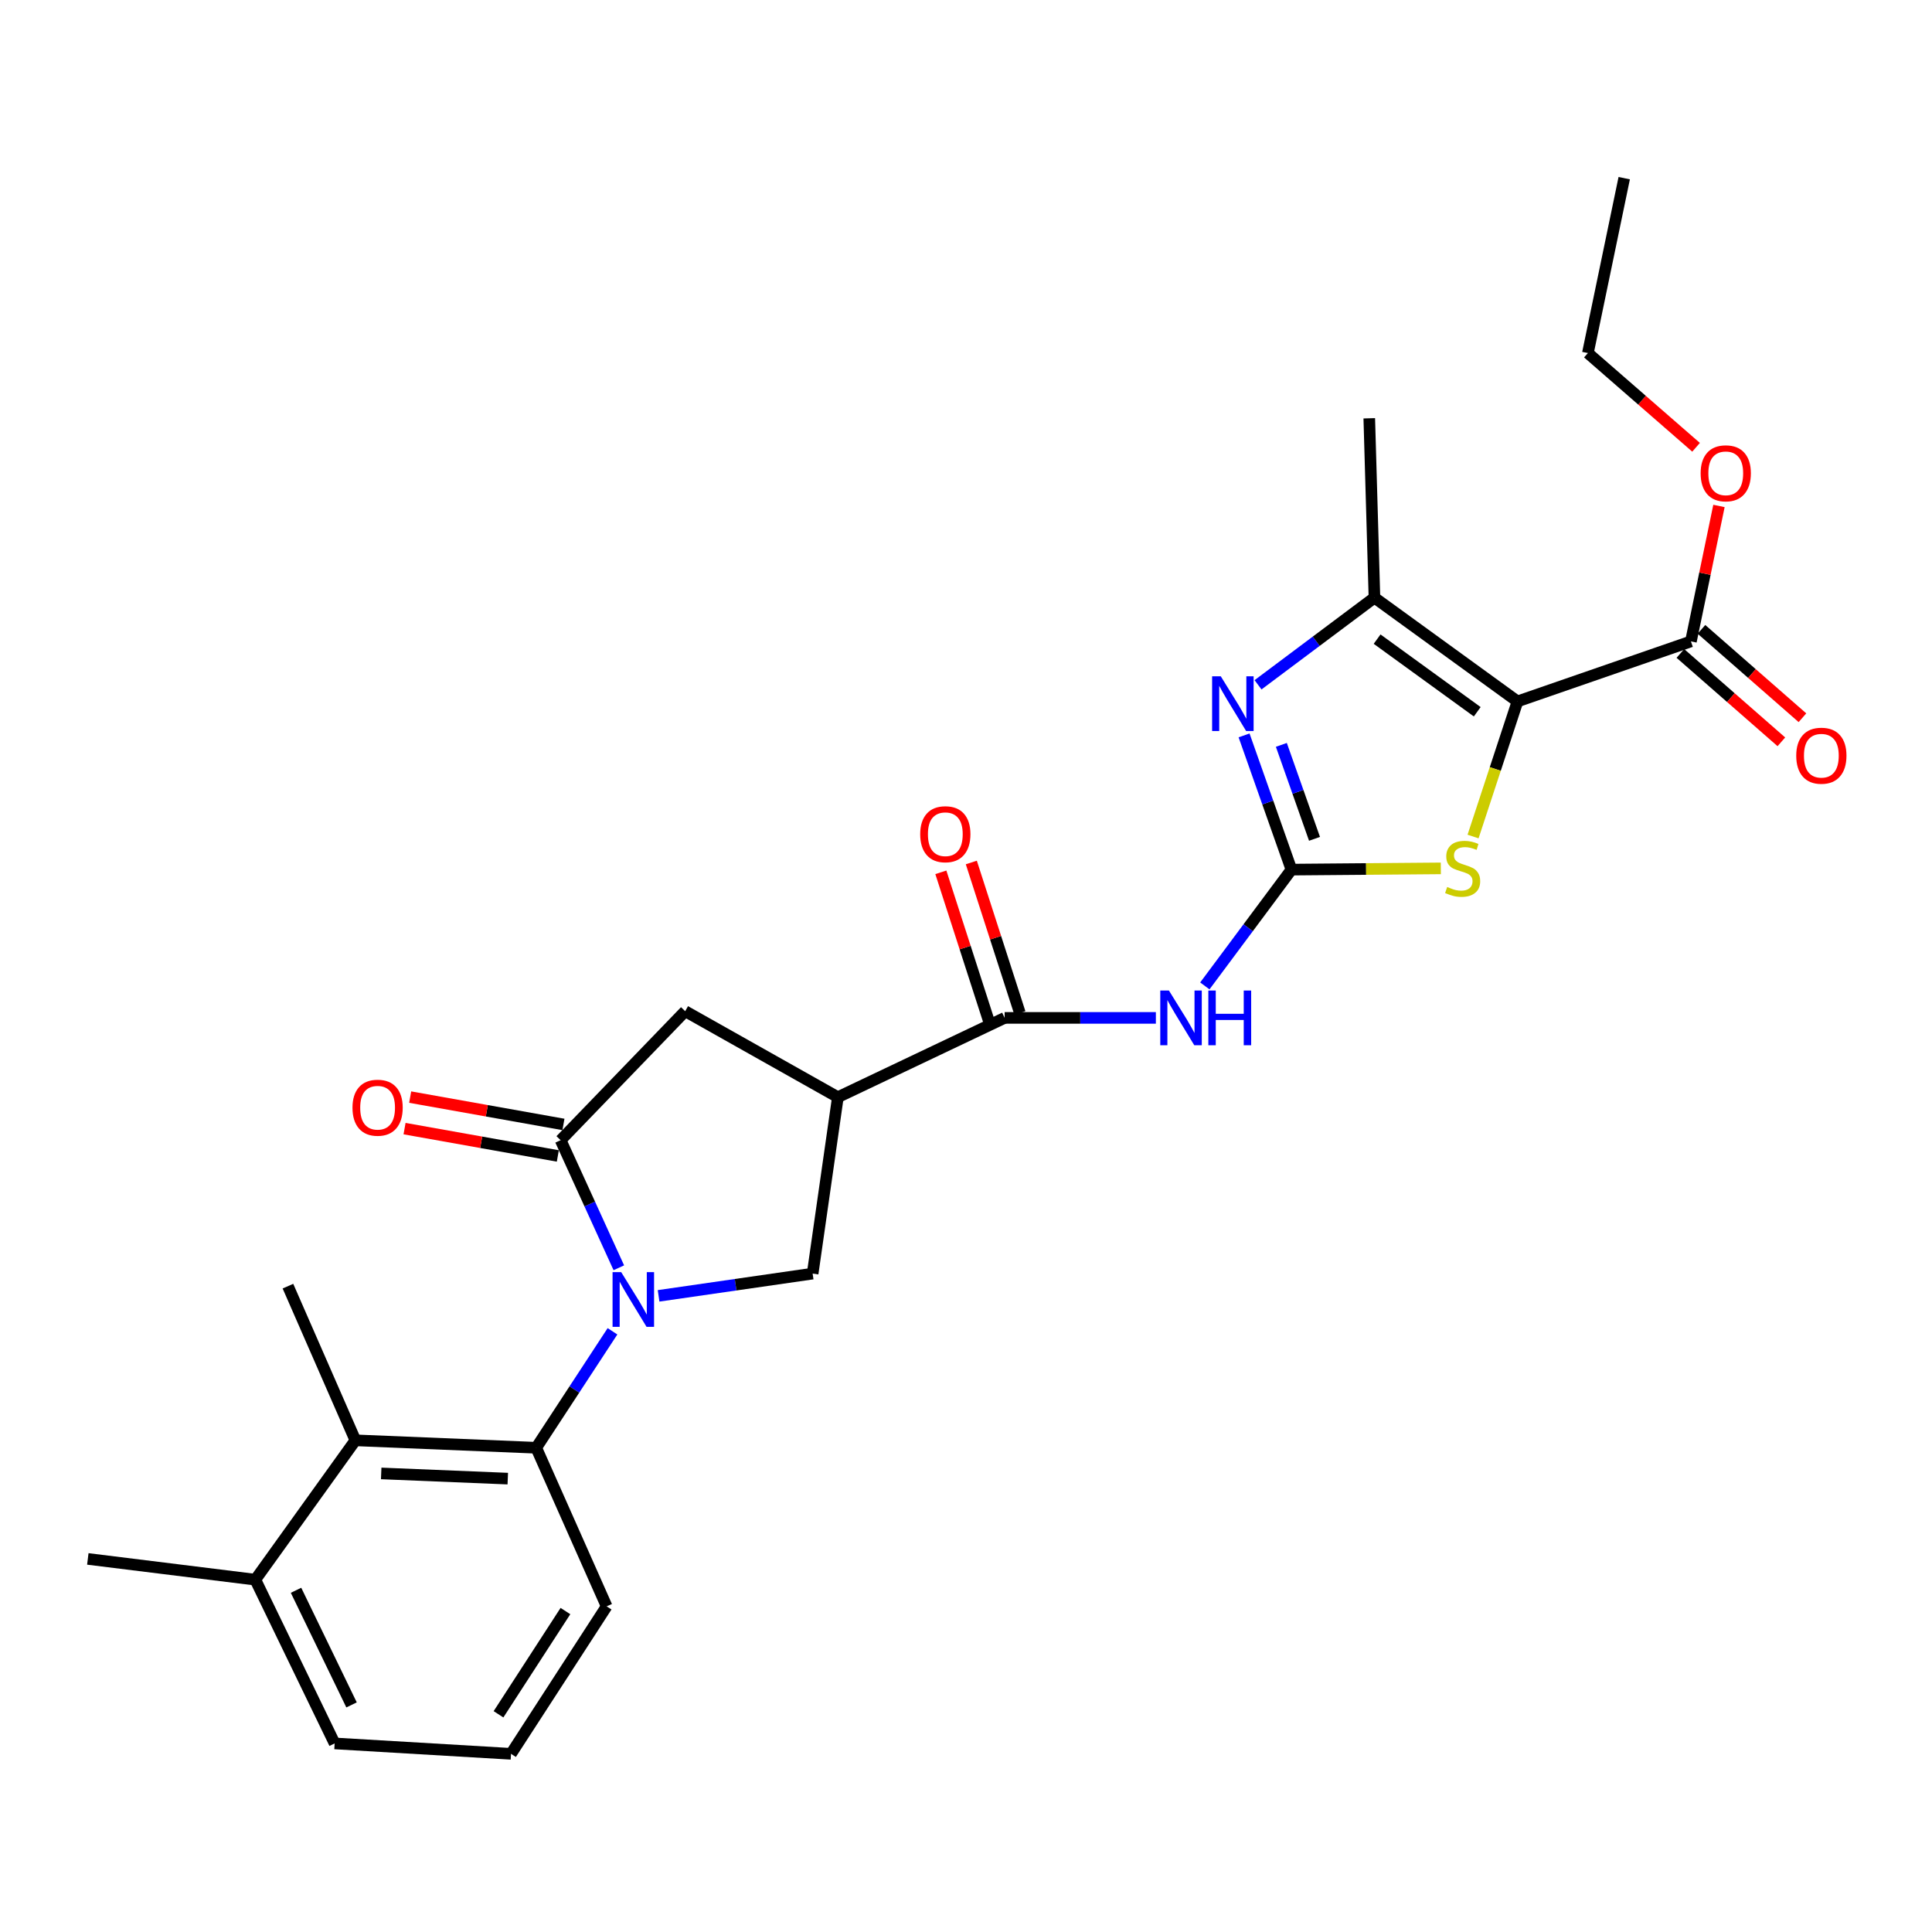 <?xml version='1.0' encoding='iso-8859-1'?>
<svg version='1.1' baseProfile='full'
              xmlns='http://www.w3.org/2000/svg'
                      xmlns:rdkit='http://www.rdkit.org/xml'
                      xmlns:xlink='http://www.w3.org/1999/xlink'
                  xml:space='preserve'
width='1000px' height='1000px' viewBox='0 0 1000 1000'>
<!-- END OF HEADER -->
<rect style='opacity:1.0;fill:#FFFFFF;stroke:none' width='1000' height='1000' x='0' y='0'> </rect>
<path class='bond-3' d='M 320.307,656.198 L 305.245,623.181' style='fill:none;fill-rule:evenodd;stroke:#0000FF;stroke-width:6px;stroke-linecap:butt;stroke-linejoin:miter;stroke-opacity:1' />
<path class='bond-3' d='M 305.245,623.181 L 290.183,590.164' style='fill:none;fill-rule:evenodd;stroke:#000000;stroke-width:6px;stroke-linecap:butt;stroke-linejoin:miter;stroke-opacity:1' />
<path class='bond-9' d='M 317.025,689.077 L 297.286,719.218' style='fill:none;fill-rule:evenodd;stroke:#0000FF;stroke-width:6px;stroke-linecap:butt;stroke-linejoin:miter;stroke-opacity:1' />
<path class='bond-9' d='M 297.286,719.218 L 277.546,749.359' style='fill:none;fill-rule:evenodd;stroke:#000000;stroke-width:6px;stroke-linecap:butt;stroke-linejoin:miter;stroke-opacity:1' />
<path class='bond-10' d='M 340.885,670.733 L 380.755,664.973' style='fill:none;fill-rule:evenodd;stroke:#0000FF;stroke-width:6px;stroke-linecap:butt;stroke-linejoin:miter;stroke-opacity:1' />
<path class='bond-10' d='M 380.755,664.973 L 420.624,659.213' style='fill:none;fill-rule:evenodd;stroke:#000000;stroke-width:6px;stroke-linecap:butt;stroke-linejoin:miter;stroke-opacity:1' />
<path class='bond-0' d='M 785.449,363.052 L 773.951,398.019' style='fill:none;fill-rule:evenodd;stroke:#000000;stroke-width:6px;stroke-linecap:butt;stroke-linejoin:miter;stroke-opacity:1' />
<path class='bond-0' d='M 773.951,398.019 L 762.453,432.985' style='fill:none;fill-rule:evenodd;stroke:#CCCC00;stroke-width:6px;stroke-linecap:butt;stroke-linejoin:miter;stroke-opacity:1' />
<path class='bond-11' d='M 785.449,363.052 L 875.217,331.988' style='fill:none;fill-rule:evenodd;stroke:#000000;stroke-width:6px;stroke-linecap:butt;stroke-linejoin:miter;stroke-opacity:1' />
<path class='bond-29' d='M 785.449,363.052 L 711.411,309.345' style='fill:none;fill-rule:evenodd;stroke:#000000;stroke-width:6px;stroke-linecap:butt;stroke-linejoin:miter;stroke-opacity:1' />
<path class='bond-29' d='M 764.615,368.406 L 712.789,330.812' style='fill:none;fill-rule:evenodd;stroke:#000000;stroke-width:6px;stroke-linecap:butt;stroke-linejoin:miter;stroke-opacity:1' />
<path class='bond-1' d='M 668.446,450.114 L 646.035,480.21' style='fill:none;fill-rule:evenodd;stroke:#000000;stroke-width:6px;stroke-linecap:butt;stroke-linejoin:miter;stroke-opacity:1' />
<path class='bond-1' d='M 646.035,480.21 L 623.623,510.306' style='fill:none;fill-rule:evenodd;stroke:#0000FF;stroke-width:6px;stroke-linecap:butt;stroke-linejoin:miter;stroke-opacity:1' />
<path class='bond-2' d='M 668.446,450.114 L 656.187,415.377' style='fill:none;fill-rule:evenodd;stroke:#000000;stroke-width:6px;stroke-linecap:butt;stroke-linejoin:miter;stroke-opacity:1' />
<path class='bond-2' d='M 656.187,415.377 L 643.928,380.64' style='fill:none;fill-rule:evenodd;stroke:#0000FF;stroke-width:6px;stroke-linecap:butt;stroke-linejoin:miter;stroke-opacity:1' />
<path class='bond-2' d='M 680.391,434.179 L 671.81,409.863' style='fill:none;fill-rule:evenodd;stroke:#000000;stroke-width:6px;stroke-linecap:butt;stroke-linejoin:miter;stroke-opacity:1' />
<path class='bond-2' d='M 671.81,409.863 L 663.229,385.547' style='fill:none;fill-rule:evenodd;stroke:#0000FF;stroke-width:6px;stroke-linecap:butt;stroke-linejoin:miter;stroke-opacity:1' />
<path class='bond-4' d='M 668.446,450.114 L 707.107,449.792' style='fill:none;fill-rule:evenodd;stroke:#000000;stroke-width:6px;stroke-linecap:butt;stroke-linejoin:miter;stroke-opacity:1' />
<path class='bond-4' d='M 707.107,449.792 L 745.768,449.471' style='fill:none;fill-rule:evenodd;stroke:#CCCC00;stroke-width:6px;stroke-linecap:butt;stroke-linejoin:miter;stroke-opacity:1' />
<path class='bond-5' d='M 651.156,354.45 L 681.283,331.898' style='fill:none;fill-rule:evenodd;stroke:#0000FF;stroke-width:6px;stroke-linecap:butt;stroke-linejoin:miter;stroke-opacity:1' />
<path class='bond-5' d='M 681.283,331.898 L 711.411,309.345' style='fill:none;fill-rule:evenodd;stroke:#000000;stroke-width:6px;stroke-linecap:butt;stroke-linejoin:miter;stroke-opacity:1' />
<path class='bond-12' d='M 290.183,590.164 L 354.649,523.397' style='fill:none;fill-rule:evenodd;stroke:#000000;stroke-width:6px;stroke-linecap:butt;stroke-linejoin:miter;stroke-opacity:1' />
<path class='bond-14' d='M 291.638,582.009 L 251.972,574.933' style='fill:none;fill-rule:evenodd;stroke:#000000;stroke-width:6px;stroke-linecap:butt;stroke-linejoin:miter;stroke-opacity:1' />
<path class='bond-14' d='M 251.972,574.933 L 212.306,567.858' style='fill:none;fill-rule:evenodd;stroke:#FF0000;stroke-width:6px;stroke-linecap:butt;stroke-linejoin:miter;stroke-opacity:1' />
<path class='bond-14' d='M 288.729,598.319 L 249.063,591.243' style='fill:none;fill-rule:evenodd;stroke:#000000;stroke-width:6px;stroke-linecap:butt;stroke-linejoin:miter;stroke-opacity:1' />
<path class='bond-14' d='M 249.063,591.243 L 209.396,584.168' style='fill:none;fill-rule:evenodd;stroke:#FF0000;stroke-width:6px;stroke-linecap:butt;stroke-linejoin:miter;stroke-opacity:1' />
<path class='bond-20' d='M 711.411,309.345 L 708.732,216.503' style='fill:none;fill-rule:evenodd;stroke:#000000;stroke-width:6px;stroke-linecap:butt;stroke-linejoin:miter;stroke-opacity:1' />
<path class='bond-6' d='M 598.275,526.858 L 559.138,526.858' style='fill:none;fill-rule:evenodd;stroke:#0000FF;stroke-width:6px;stroke-linecap:butt;stroke-linejoin:miter;stroke-opacity:1' />
<path class='bond-6' d='M 559.138,526.858 L 520.002,526.858' style='fill:none;fill-rule:evenodd;stroke:#000000;stroke-width:6px;stroke-linecap:butt;stroke-linejoin:miter;stroke-opacity:1' />
<path class='bond-7' d='M 433.676,567.899 L 420.624,659.213' style='fill:none;fill-rule:evenodd;stroke:#000000;stroke-width:6px;stroke-linecap:butt;stroke-linejoin:miter;stroke-opacity:1' />
<path class='bond-8' d='M 433.676,567.899 L 520.002,526.858' style='fill:none;fill-rule:evenodd;stroke:#000000;stroke-width:6px;stroke-linecap:butt;stroke-linejoin:miter;stroke-opacity:1' />
<path class='bond-27' d='M 433.676,567.899 L 354.649,523.397' style='fill:none;fill-rule:evenodd;stroke:#000000;stroke-width:6px;stroke-linecap:butt;stroke-linejoin:miter;stroke-opacity:1' />
<path class='bond-15' d='M 527.885,524.314 L 515.317,485.367' style='fill:none;fill-rule:evenodd;stroke:#000000;stroke-width:6px;stroke-linecap:butt;stroke-linejoin:miter;stroke-opacity:1' />
<path class='bond-15' d='M 515.317,485.367 L 502.75,446.421' style='fill:none;fill-rule:evenodd;stroke:#FF0000;stroke-width:6px;stroke-linecap:butt;stroke-linejoin:miter;stroke-opacity:1' />
<path class='bond-15' d='M 512.118,529.402 L 499.55,490.455' style='fill:none;fill-rule:evenodd;stroke:#000000;stroke-width:6px;stroke-linecap:butt;stroke-linejoin:miter;stroke-opacity:1' />
<path class='bond-15' d='M 499.55,490.455 L 486.983,451.509' style='fill:none;fill-rule:evenodd;stroke:#FF0000;stroke-width:6px;stroke-linecap:butt;stroke-linejoin:miter;stroke-opacity:1' />
<path class='bond-13' d='M 277.546,749.359 L 183.949,745.511' style='fill:none;fill-rule:evenodd;stroke:#000000;stroke-width:6px;stroke-linecap:butt;stroke-linejoin:miter;stroke-opacity:1' />
<path class='bond-13' d='M 262.826,765.335 L 197.308,762.642' style='fill:none;fill-rule:evenodd;stroke:#000000;stroke-width:6px;stroke-linecap:butt;stroke-linejoin:miter;stroke-opacity:1' />
<path class='bond-19' d='M 277.546,749.359 L 313.995,831.441' style='fill:none;fill-rule:evenodd;stroke:#000000;stroke-width:6px;stroke-linecap:butt;stroke-linejoin:miter;stroke-opacity:1' />
<path class='bond-16' d='M 869.762,338.221 L 895.896,361.092' style='fill:none;fill-rule:evenodd;stroke:#000000;stroke-width:6px;stroke-linecap:butt;stroke-linejoin:miter;stroke-opacity:1' />
<path class='bond-16' d='M 895.896,361.092 L 922.031,383.963' style='fill:none;fill-rule:evenodd;stroke:#FF0000;stroke-width:6px;stroke-linecap:butt;stroke-linejoin:miter;stroke-opacity:1' />
<path class='bond-16' d='M 880.672,325.754 L 906.807,348.625' style='fill:none;fill-rule:evenodd;stroke:#000000;stroke-width:6px;stroke-linecap:butt;stroke-linejoin:miter;stroke-opacity:1' />
<path class='bond-16' d='M 906.807,348.625 L 932.942,371.496' style='fill:none;fill-rule:evenodd;stroke:#FF0000;stroke-width:6px;stroke-linecap:butt;stroke-linejoin:miter;stroke-opacity:1' />
<path class='bond-18' d='M 875.217,331.988 L 882.474,296.935' style='fill:none;fill-rule:evenodd;stroke:#000000;stroke-width:6px;stroke-linecap:butt;stroke-linejoin:miter;stroke-opacity:1' />
<path class='bond-18' d='M 882.474,296.935 L 889.732,261.881' style='fill:none;fill-rule:evenodd;stroke:#FF0000;stroke-width:6px;stroke-linecap:butt;stroke-linejoin:miter;stroke-opacity:1' />
<path class='bond-17' d='M 183.949,745.511 L 132.158,817.635' style='fill:none;fill-rule:evenodd;stroke:#000000;stroke-width:6px;stroke-linecap:butt;stroke-linejoin:miter;stroke-opacity:1' />
<path class='bond-21' d='M 183.949,745.511 L 149.038,665.711' style='fill:none;fill-rule:evenodd;stroke:#000000;stroke-width:6px;stroke-linecap:butt;stroke-linejoin:miter;stroke-opacity:1' />
<path class='bond-24' d='M 132.158,817.635 L 45.455,806.894' style='fill:none;fill-rule:evenodd;stroke:#000000;stroke-width:6px;stroke-linecap:butt;stroke-linejoin:miter;stroke-opacity:1' />
<path class='bond-28' d='M 132.158,817.635 L 173.208,902.396' style='fill:none;fill-rule:evenodd;stroke:#000000;stroke-width:6px;stroke-linecap:butt;stroke-linejoin:miter;stroke-opacity:1' />
<path class='bond-28' d='M 153.226,823.128 L 181.961,882.46' style='fill:none;fill-rule:evenodd;stroke:#000000;stroke-width:6px;stroke-linecap:butt;stroke-linejoin:miter;stroke-opacity:1' />
<path class='bond-25' d='M 877.882,231.514 L 849.885,207.128' style='fill:none;fill-rule:evenodd;stroke:#FF0000;stroke-width:6px;stroke-linecap:butt;stroke-linejoin:miter;stroke-opacity:1' />
<path class='bond-25' d='M 849.885,207.128 L 821.888,182.743' style='fill:none;fill-rule:evenodd;stroke:#000000;stroke-width:6px;stroke-linecap:butt;stroke-linejoin:miter;stroke-opacity:1' />
<path class='bond-22' d='M 313.995,831.441 L 264.504,907.78' style='fill:none;fill-rule:evenodd;stroke:#000000;stroke-width:6px;stroke-linecap:butt;stroke-linejoin:miter;stroke-opacity:1' />
<path class='bond-22' d='M 292.669,833.879 L 258.026,887.317' style='fill:none;fill-rule:evenodd;stroke:#000000;stroke-width:6px;stroke-linecap:butt;stroke-linejoin:miter;stroke-opacity:1' />
<path class='bond-23' d='M 264.504,907.78 L 173.208,902.396' style='fill:none;fill-rule:evenodd;stroke:#000000;stroke-width:6px;stroke-linecap:butt;stroke-linejoin:miter;stroke-opacity:1' />
<path class='bond-26' d='M 821.888,182.743 L 840.692,92.22' style='fill:none;fill-rule:evenodd;stroke:#000000;stroke-width:6px;stroke-linecap:butt;stroke-linejoin:miter;stroke-opacity:1' />
<path  class='atom-0' d='M 321.541 658.464
L 330.821 673.464
Q 331.741 674.944, 333.221 677.624
Q 334.701 680.304, 334.781 680.464
L 334.781 658.464
L 338.541 658.464
L 338.541 686.784
L 334.661 686.784
L 324.701 670.384
Q 323.541 668.464, 322.301 666.264
Q 321.101 664.064, 320.741 663.384
L 320.741 686.784
L 317.061 686.784
L 317.061 658.464
L 321.541 658.464
' fill='#0000FF'/>
<path  class='atom-3' d='M 631.867 350.042
L 641.147 365.042
Q 642.067 366.522, 643.547 369.202
Q 645.027 371.882, 645.107 372.042
L 645.107 350.042
L 648.867 350.042
L 648.867 378.362
L 644.987 378.362
L 635.027 361.962
Q 633.867 360.042, 632.627 357.842
Q 631.427 355.642, 631.067 354.962
L 631.067 378.362
L 627.387 378.362
L 627.387 350.042
L 631.867 350.042
' fill='#0000FF'/>
<path  class='atom-5' d='M 749.063 459.097
Q 749.383 459.217, 750.703 459.777
Q 752.023 460.337, 753.463 460.697
Q 754.943 461.017, 756.383 461.017
Q 759.063 461.017, 760.623 459.737
Q 762.183 458.417, 762.183 456.137
Q 762.183 454.577, 761.383 453.617
Q 760.623 452.657, 759.423 452.137
Q 758.223 451.617, 756.223 451.017
Q 753.703 450.257, 752.183 449.537
Q 750.703 448.817, 749.623 447.297
Q 748.583 445.777, 748.583 443.217
Q 748.583 439.657, 750.983 437.457
Q 753.423 435.257, 758.223 435.257
Q 761.503 435.257, 765.223 436.817
L 764.303 439.897
Q 760.903 438.497, 758.343 438.497
Q 755.583 438.497, 754.063 439.657
Q 752.543 440.777, 752.583 442.737
Q 752.583 444.257, 753.343 445.177
Q 754.143 446.097, 755.263 446.617
Q 756.423 447.137, 758.343 447.737
Q 760.903 448.537, 762.423 449.337
Q 763.943 450.137, 765.023 451.777
Q 766.143 453.377, 766.143 456.137
Q 766.143 460.057, 763.503 462.177
Q 760.903 464.257, 756.543 464.257
Q 754.023 464.257, 752.103 463.697
Q 750.223 463.177, 747.983 462.257
L 749.063 459.097
' fill='#CCCC00'/>
<path  class='atom-7' d='M 605.037 512.698
L 614.317 527.698
Q 615.237 529.178, 616.717 531.858
Q 618.197 534.538, 618.277 534.698
L 618.277 512.698
L 622.037 512.698
L 622.037 541.018
L 618.157 541.018
L 608.197 524.618
Q 607.037 522.698, 605.797 520.498
Q 604.597 518.298, 604.237 517.618
L 604.237 541.018
L 600.557 541.018
L 600.557 512.698
L 605.037 512.698
' fill='#0000FF'/>
<path  class='atom-7' d='M 625.437 512.698
L 629.277 512.698
L 629.277 524.738
L 643.757 524.738
L 643.757 512.698
L 647.597 512.698
L 647.597 541.018
L 643.757 541.018
L 643.757 527.938
L 629.277 527.938
L 629.277 541.018
L 625.437 541.018
L 625.437 512.698
' fill='#0000FF'/>
<path  class='atom-15' d='M 182.445 573.345
Q 182.445 566.545, 185.805 562.745
Q 189.165 558.945, 195.445 558.945
Q 201.725 558.945, 205.085 562.745
Q 208.445 566.545, 208.445 573.345
Q 208.445 580.225, 205.045 584.145
Q 201.645 588.025, 195.445 588.025
Q 189.205 588.025, 185.805 584.145
Q 182.445 580.265, 182.445 573.345
M 195.445 584.825
Q 199.765 584.825, 202.085 581.945
Q 204.445 579.025, 204.445 573.345
Q 204.445 567.785, 202.085 564.985
Q 199.765 562.145, 195.445 562.145
Q 191.125 562.145, 188.765 564.945
Q 186.445 567.745, 186.445 573.345
Q 186.445 579.065, 188.765 581.945
Q 191.125 584.825, 195.445 584.825
' fill='#FF0000'/>
<path  class='atom-16' d='M 476.297 431.785
Q 476.297 424.985, 479.657 421.185
Q 483.017 417.385, 489.297 417.385
Q 495.577 417.385, 498.937 421.185
Q 502.297 424.985, 502.297 431.785
Q 502.297 438.665, 498.897 442.585
Q 495.497 446.465, 489.297 446.465
Q 483.057 446.465, 479.657 442.585
Q 476.297 438.705, 476.297 431.785
M 489.297 443.265
Q 493.617 443.265, 495.937 440.385
Q 498.297 437.465, 498.297 431.785
Q 498.297 426.225, 495.937 423.425
Q 493.617 420.585, 489.297 420.585
Q 484.977 420.585, 482.617 423.385
Q 480.297 426.185, 480.297 431.785
Q 480.297 437.505, 482.617 440.385
Q 484.977 443.265, 489.297 443.265
' fill='#FF0000'/>
<path  class='atom-17' d='M 929.729 391.149
Q 929.729 384.349, 933.089 380.549
Q 936.449 376.749, 942.729 376.749
Q 949.009 376.749, 952.369 380.549
Q 955.729 384.349, 955.729 391.149
Q 955.729 398.029, 952.329 401.949
Q 948.929 405.829, 942.729 405.829
Q 936.489 405.829, 933.089 401.949
Q 929.729 398.069, 929.729 391.149
M 942.729 402.629
Q 947.049 402.629, 949.369 399.749
Q 951.729 396.829, 951.729 391.149
Q 951.729 385.589, 949.369 382.789
Q 947.049 379.949, 942.729 379.949
Q 938.409 379.949, 936.049 382.749
Q 933.729 385.549, 933.729 391.149
Q 933.729 396.869, 936.049 399.749
Q 938.409 402.629, 942.729 402.629
' fill='#FF0000'/>
<path  class='atom-19' d='M 880.248 244.978
Q 880.248 238.178, 883.608 234.378
Q 886.968 230.578, 893.248 230.578
Q 899.528 230.578, 902.888 234.378
Q 906.248 238.178, 906.248 244.978
Q 906.248 251.858, 902.848 255.778
Q 899.448 259.658, 893.248 259.658
Q 887.008 259.658, 883.608 255.778
Q 880.248 251.898, 880.248 244.978
M 893.248 256.458
Q 897.568 256.458, 899.888 253.578
Q 902.248 250.658, 902.248 244.978
Q 902.248 239.418, 899.888 236.618
Q 897.568 233.778, 893.248 233.778
Q 888.928 233.778, 886.568 236.578
Q 884.248 239.378, 884.248 244.978
Q 884.248 250.698, 886.568 253.578
Q 888.928 256.458, 893.248 256.458
' fill='#FF0000'/>
</svg>
